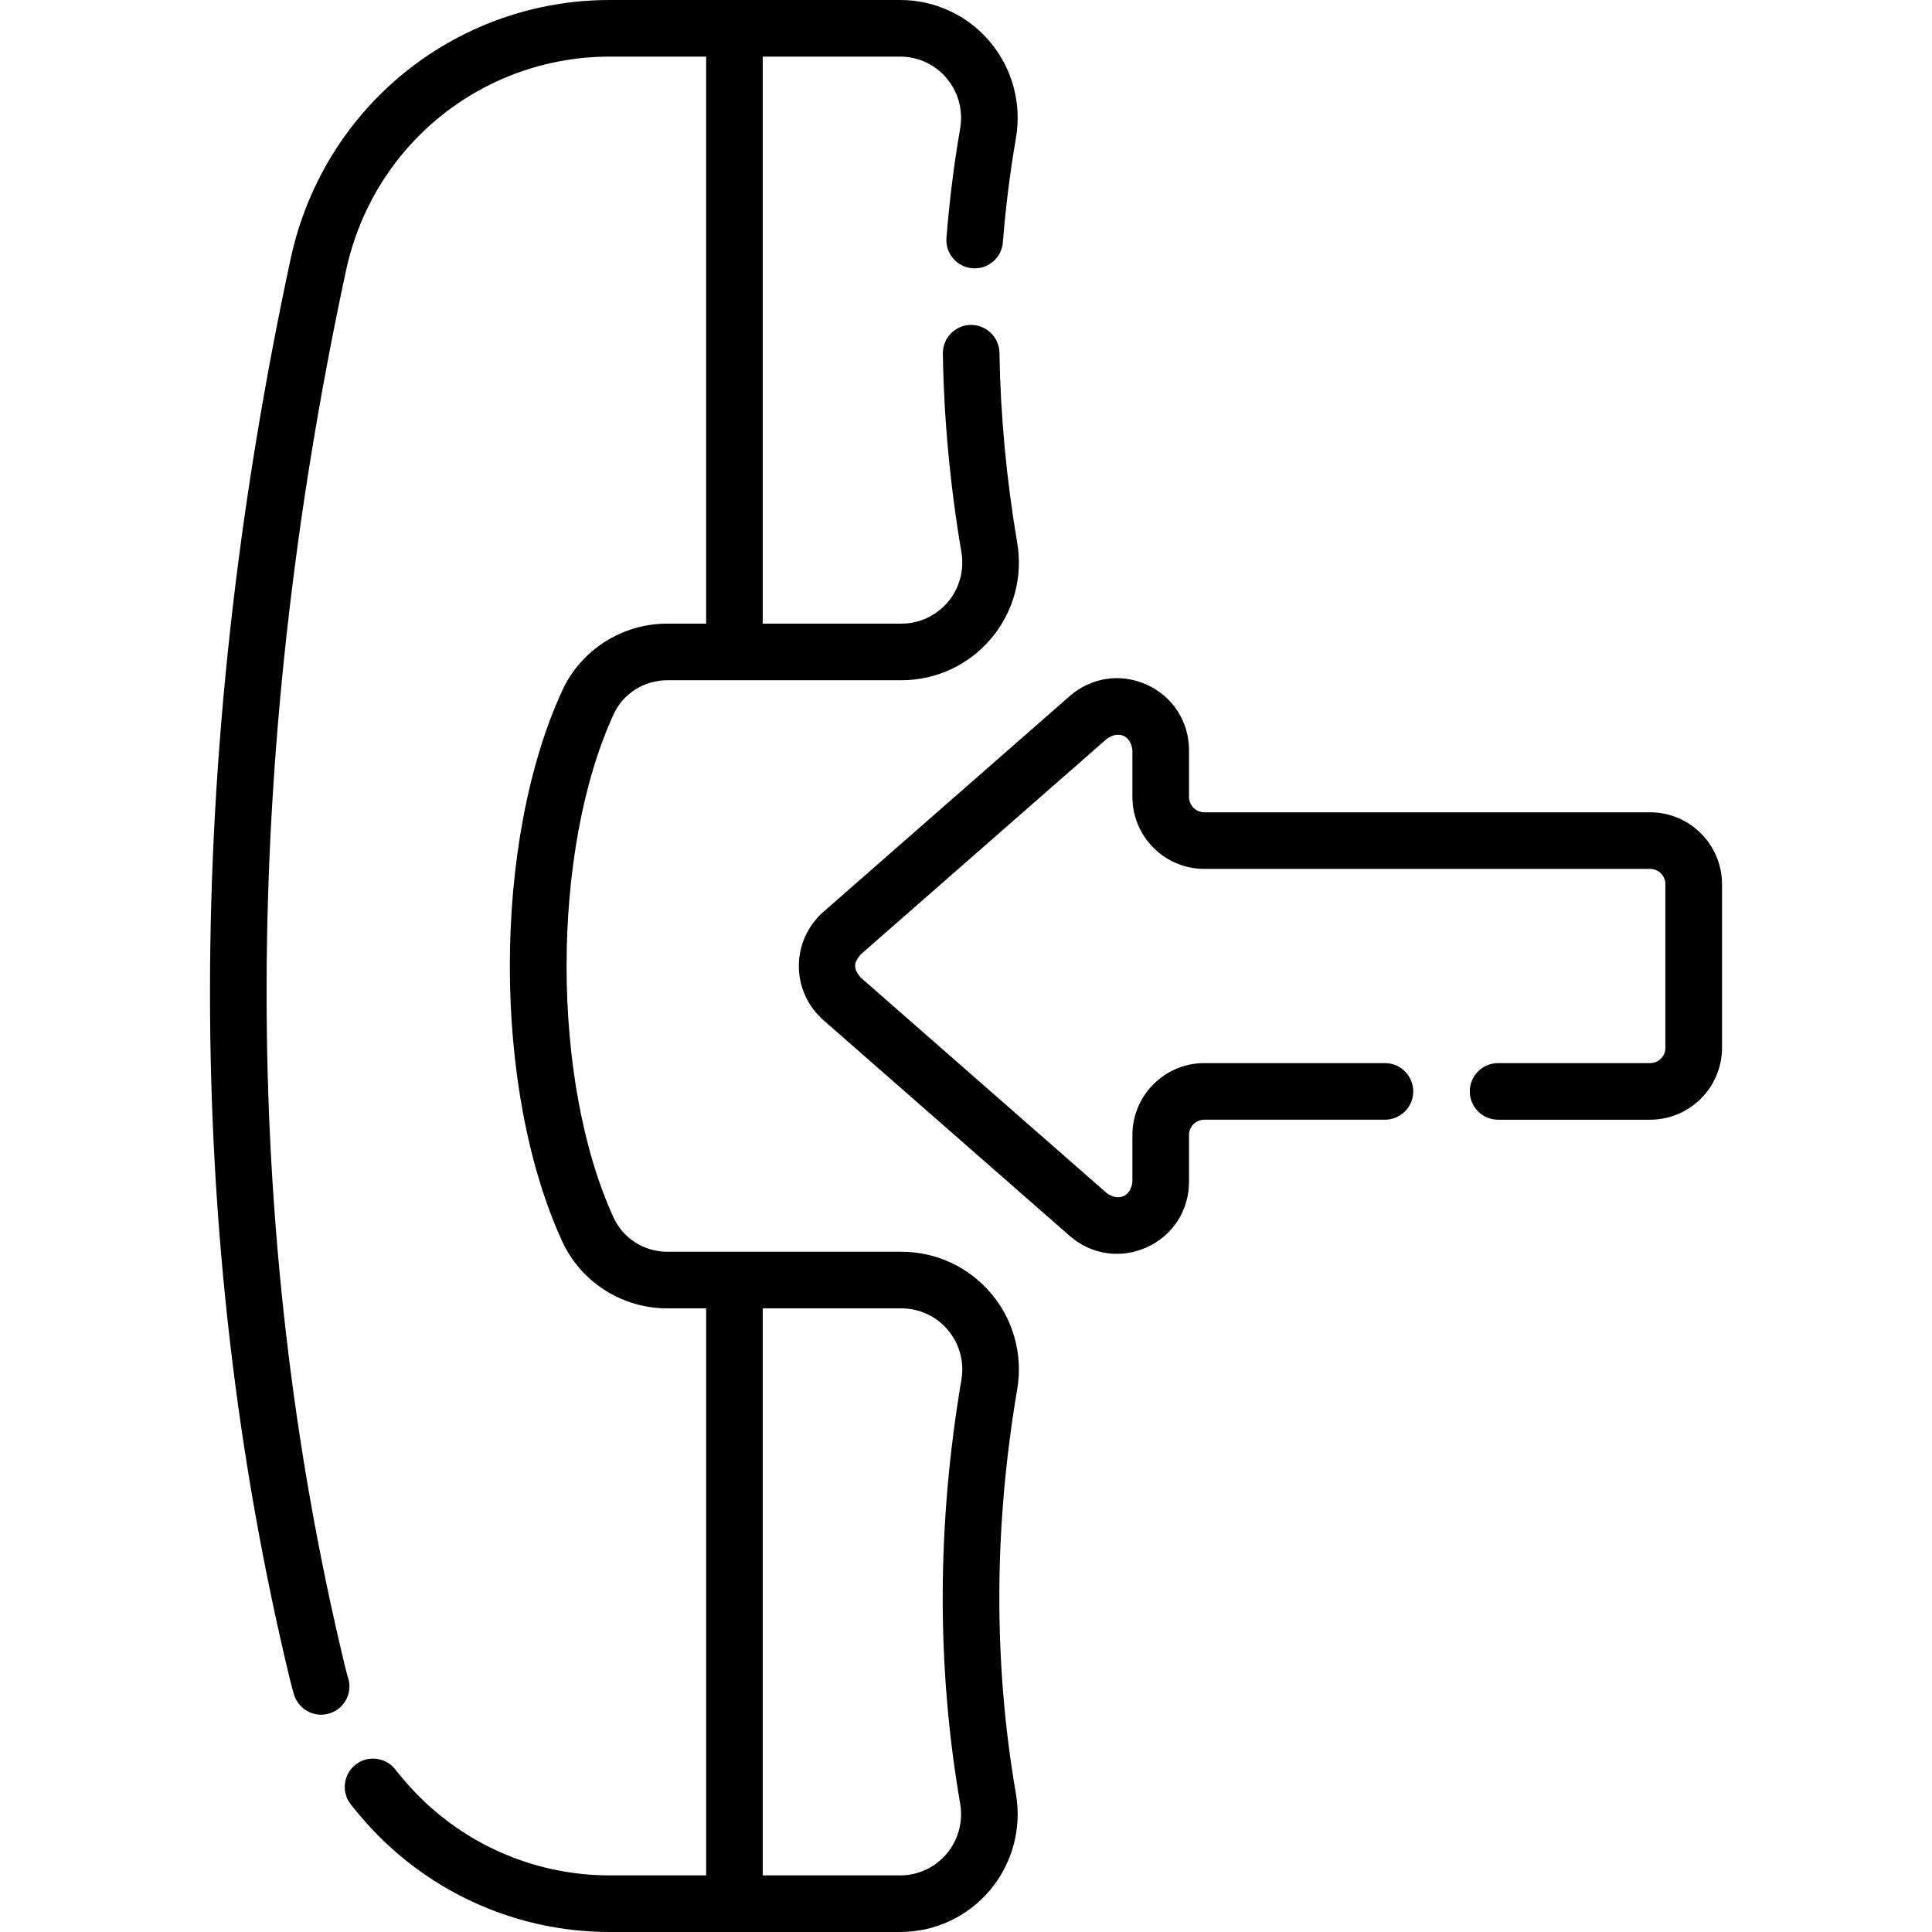 <?xml version="1.0" encoding="UTF-8"?> <svg xmlns="http://www.w3.org/2000/svg" id="Capa_1" height="512" viewBox="0 0 512 512" width="512"> <g> <path d="m262.651 342.773c-5.928-7.02-14.597-11.045-23.786-11.045h-62.065c-6.093 0-11.654-3.531-14.169-8.998-16.644-36.179-16.645-97.299-.002-133.465 2.515-5.464 8.076-8.994 14.168-8.994h62.067c9.189 0 17.858-4.025 23.786-11.045 5.944-7.039 8.467-16.293 6.922-25.389-2.86-16.836-4.444-33.776-4.708-50.351-.066-4.142-3.526-7.443-7.618-7.38-4.142.065-7.445 3.477-7.38 7.618.275 17.334 1.931 35.039 4.918 52.624.804 4.731-.507 9.543-3.595 13.199-3.07 3.637-7.563 5.723-12.325 5.723h-36.728v-150.27h36.414c4.761 0 9.248 2.087 12.312 5.725 3.105 3.688 4.412 8.545 3.587 13.325-1.637 9.479-2.858 19.228-3.63 28.978-.327 4.129 2.756 7.741 6.885 8.068 4.139.331 7.742-2.756 8.068-6.885.735-9.293 1.899-18.582 3.458-27.608 1.58-9.15-.933-18.46-6.895-25.54-5.919-7.031-14.588-11.063-23.784-11.063h-76.975c-25.256 0-49.168 10.998-65.604 30.174-9.34 10.897-15.884 24.139-18.926 38.293-28.435 132.372-28.528 258.993-.276 376.35.328 1.356.699 2.735 1.136 4.215.963 3.265 3.951 5.38 7.19 5.38.702 0 1.417-.1 2.125-.309 3.973-1.172 6.243-5.343 5.071-9.315-.365-1.237-.673-2.379-.939-3.486-27.722-115.149-27.601-239.529.359-369.685 2.518-11.72 7.929-22.675 15.648-31.682 13.585-15.846 33.345-24.935 54.217-24.935h25.561v150.271h-10.34c-11.93 0-22.839 6.956-27.795 17.724-18.521 40.247-18.52 105.744.002 146.004 4.954 10.771 15.864 17.729 27.796 17.729h10.337v150.272h-25.561c-20.871 0-40.632-9.089-54.216-24.937l-.762-.888c-.567-.662-1.155-1.381-1.849-2.263-2.564-3.254-7.279-3.813-10.533-1.252-3.254 2.563-3.814 7.278-1.252 10.533.814 1.033 1.548 1.931 2.244 2.743l.763.889c16.437 19.177 40.349 30.175 65.605 30.175h76.975c9.196 0 17.865-4.032 23.786-11.062 5.962-7.08 8.475-16.39 6.895-25.54-5.98-34.623-5.866-70.702.34-107.235 1.545-9.097-.978-18.351-6.922-25.39zm-7.867 22.877c-6.491 38.213-6.604 75.996-.333 112.3.826 4.78-.481 9.638-3.587 13.325-3.064 3.638-7.552 5.725-12.312 5.725h-36.414v-150.271h36.728c4.762 0 9.255 2.086 12.325 5.723 3.087 3.655 4.397 8.467 3.593 13.198z"></path> <path d="m437.288 215.267h-118.126c-2.239 0-4.062-1.822-4.062-4.062v-12.389c0-7.579-4.288-14.23-11.19-17.36-6.901-3.13-14.731-1.973-20.432 3.021l-65.275 57.185c-4.131 3.619-6.5 8.846-6.5 14.337 0 5.492 2.369 10.719 6.5 14.339l65.275 57.184c5.718 5.01 13.552 6.142 20.432 3.022 6.902-3.13 11.19-9.781 11.19-17.36v-12.389c0-2.24 1.822-4.062 4.062-4.062h47.86c4.143 0 7.5-3.357 7.5-7.5s-3.357-7.5-7.5-7.5h-47.86c-10.511 0-19.062 8.552-19.062 19.062v12.389c-.392 3.816-3.605 5.278-6.737 3.055l-65.274-57.183c-1.964-2.32-1.965-3.791-.001-6.111l65.275-57.184c3.128-2.221 6.345-.765 6.737 3.056v12.389c0 10.511 8.551 19.062 19.062 19.062h118.126c2.239 0 4.062 1.822 4.062 4.062v43.343c0 2.239-1.822 4.062-4.062 4.062h-40.279c-4.143 0-7.5 3.357-7.5 7.5s3.357 7.5 7.5 7.5h40.279c10.511 0 19.062-8.551 19.062-19.062v-43.343c0-10.513-8.551-19.063-19.062-19.063z"></path> </g> </svg> 